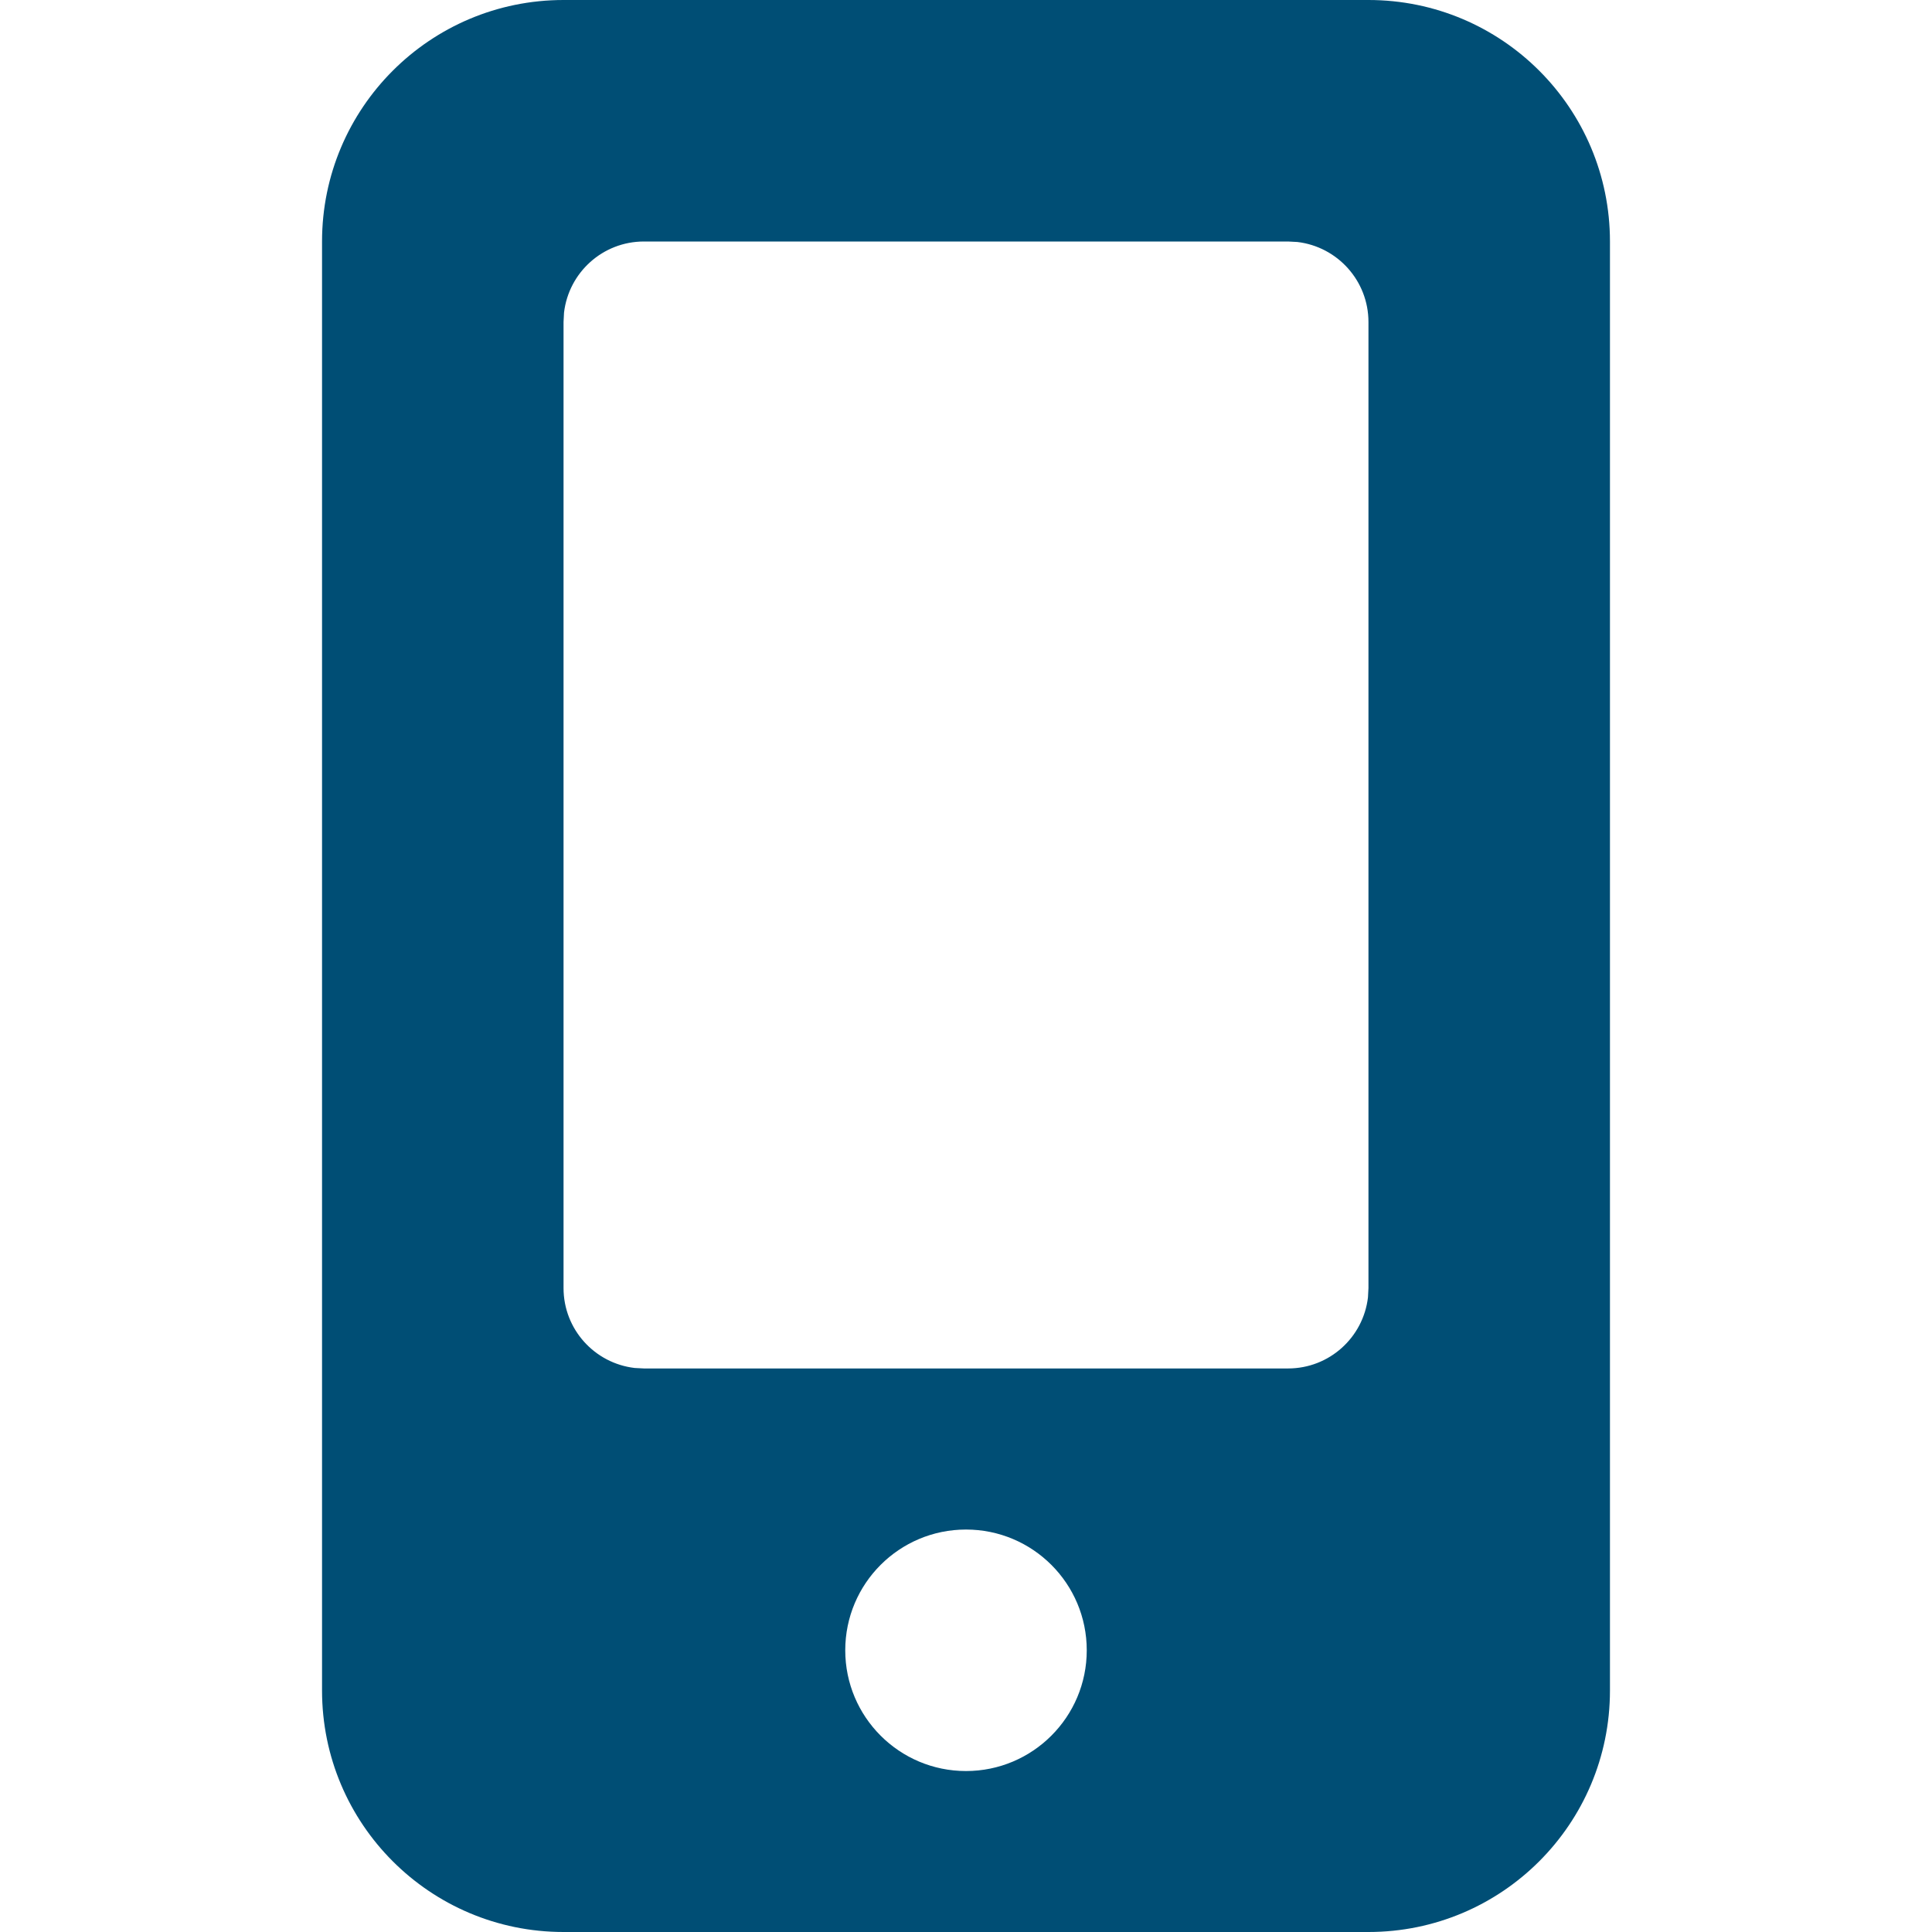 <svg width="16" height="16" viewBox="0 0 16 16" fill="none" xmlns="http://www.w3.org/2000/svg">
<path fill-rule="evenodd" clip-rule="evenodd" d="M11.333 0C12.438 0 13.333 0.895 13.333 2V14C13.333 15.105 12.438 16 11.333 16H4.667C3.562 16 2.667 15.105 2.667 14V2C2.667 0.895 3.562 0 4.667 0H11.333ZM8 12.667C7.448 12.667 7 13.114 7 13.667C7 14.219 7.448 14.667 8 14.667C8.552 14.667 9 14.219 9 13.667C9 13.114 8.552 12.667 8 12.667ZM5.333 2H10.667L10.744 2.004C11.076 2.043 11.333 2.325 11.333 2.667V10.667L11.329 10.744C11.29 11.076 11.009 11.333 10.667 11.333H5.333L5.256 11.329C4.924 11.29 4.667 11.009 4.667 10.667V2.667L4.671 2.589C4.71 2.257 4.991 2 5.333 2Z" fill="#004E75"/>
</svg>
